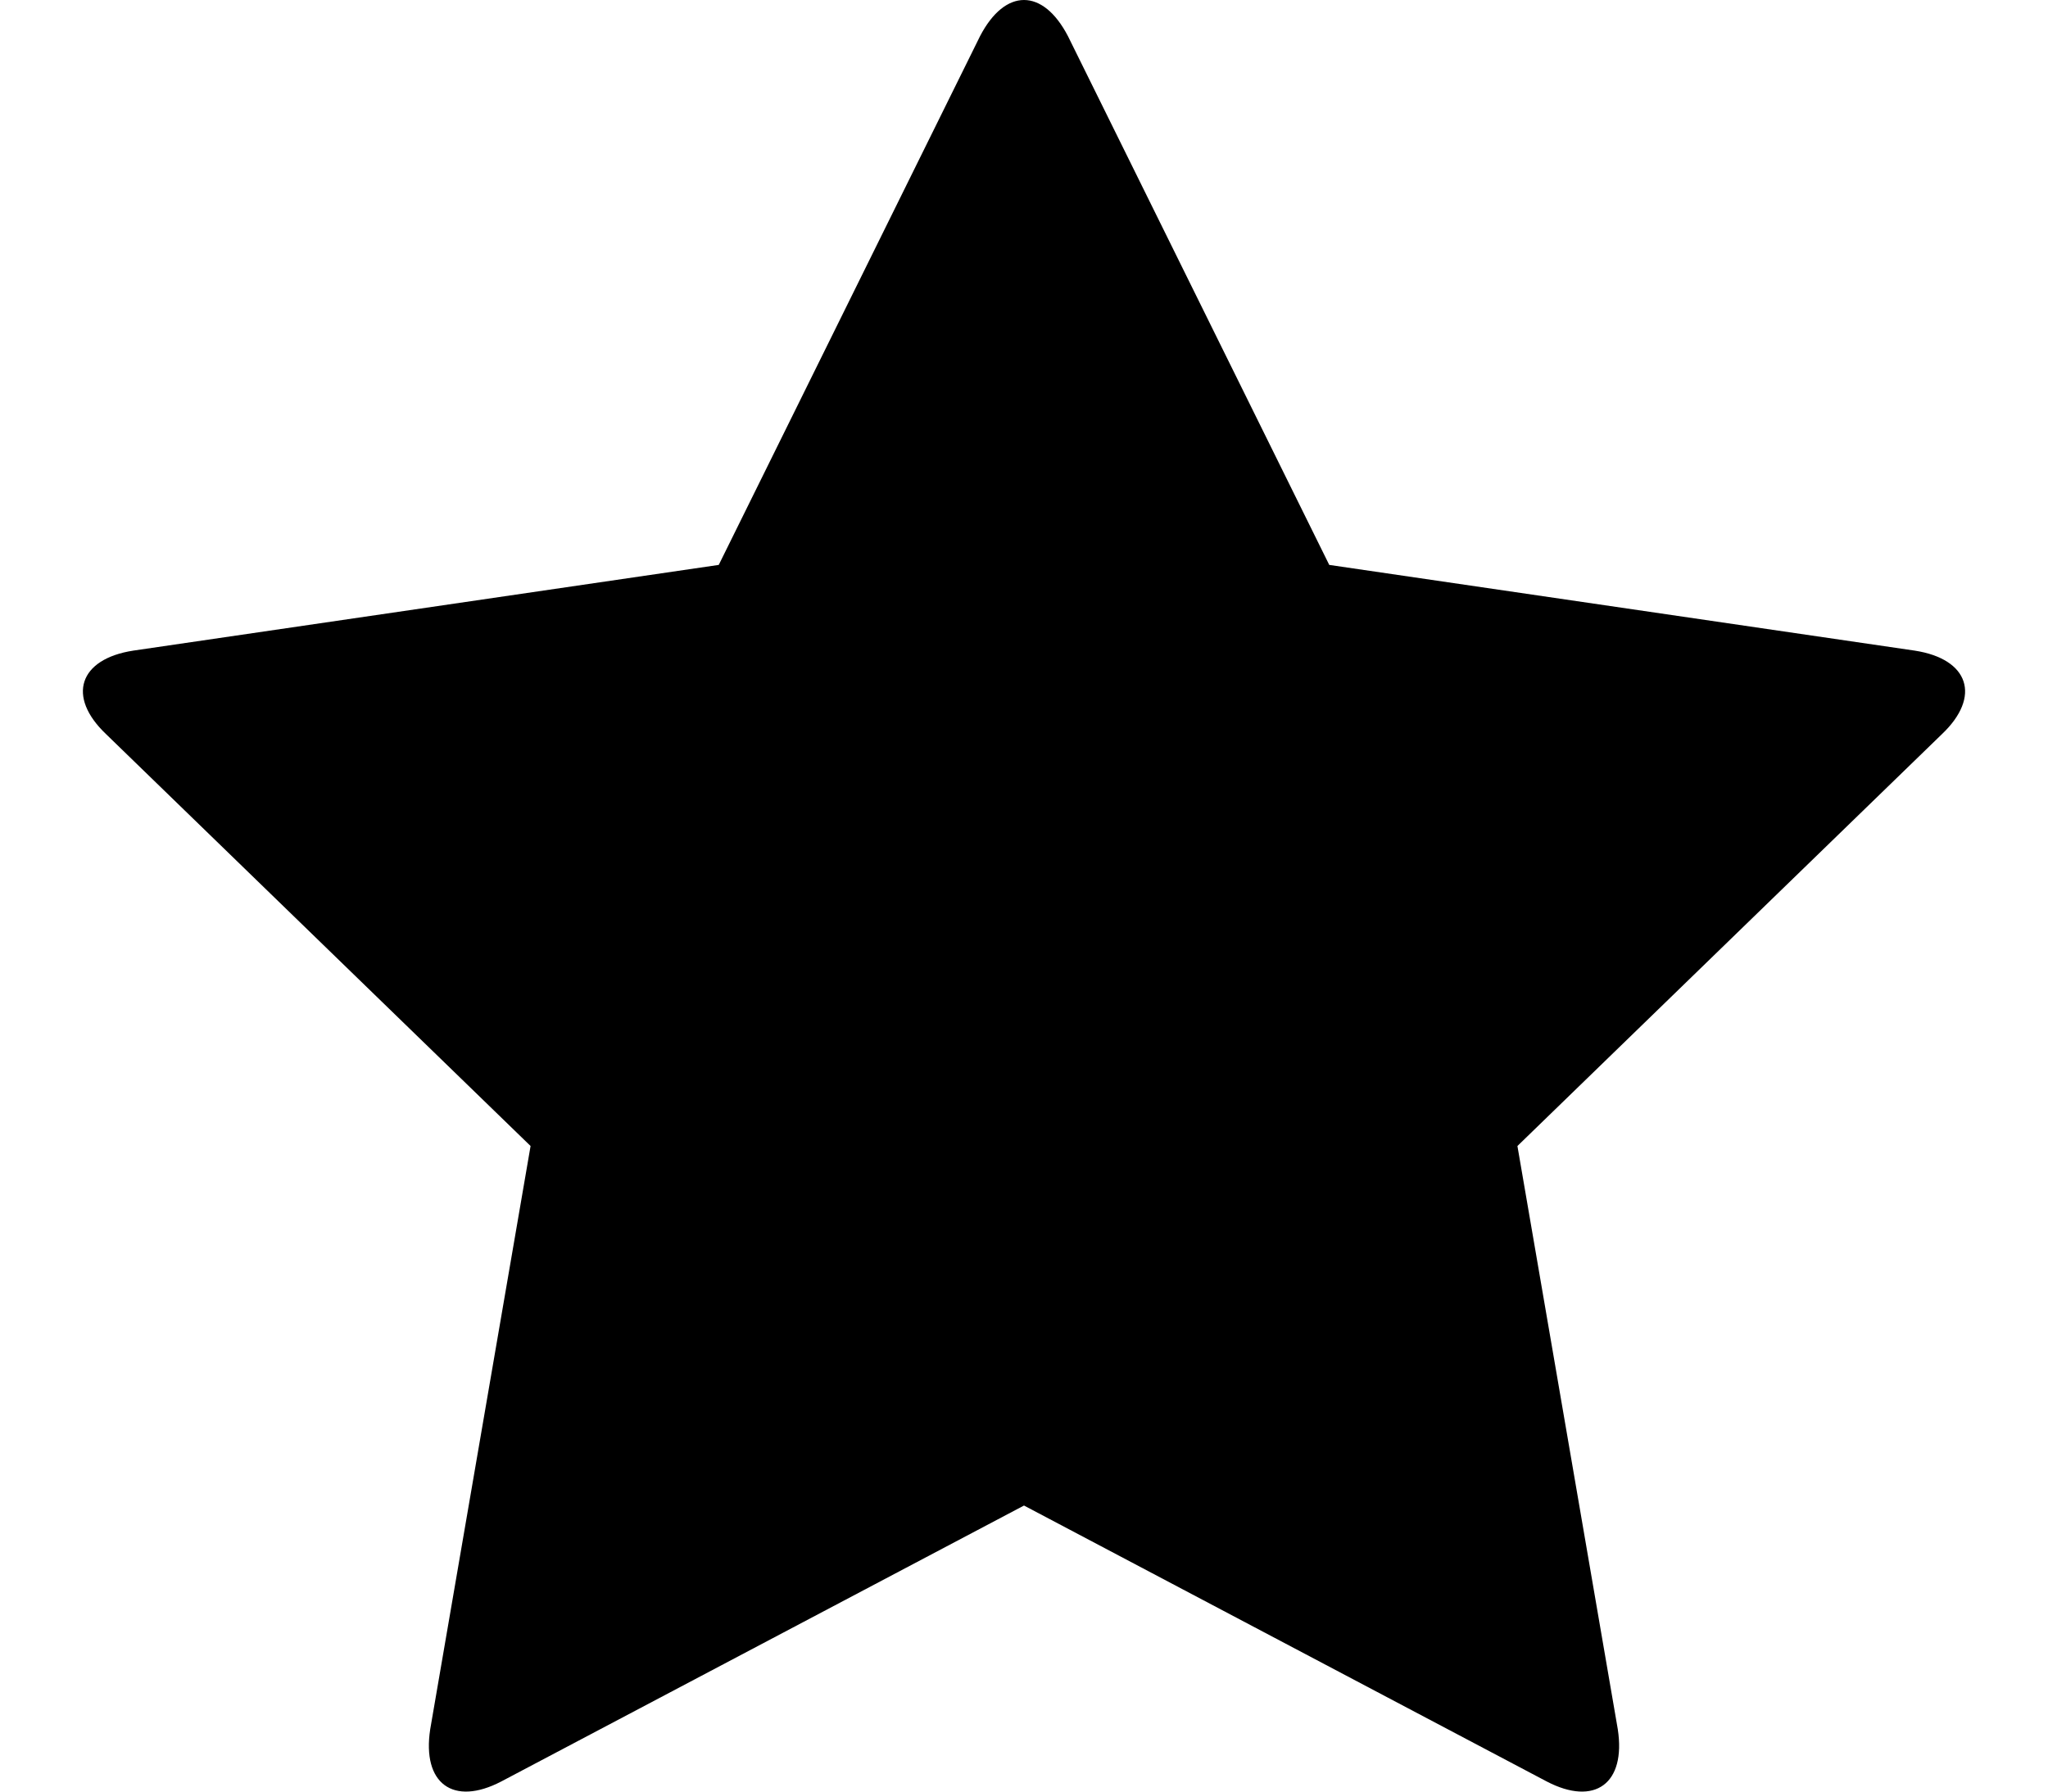 <?xml version="1.0" encoding="utf-8"?>
<!-- Generator: Adobe Illustrator 15.1.0, SVG Export Plug-In . SVG Version: 6.00 Build 0)  -->
<!DOCTYPE svg PUBLIC "-//W3C//DTD SVG 1.1//EN" "http://www.w3.org/Graphics/SVG/1.1/DTD/svg11.dtd">
<svg version="1.1" id="Layer_1" xmlns="http://www.w3.org/2000/svg" xmlns:xlink="http://www.w3.org/1999/xlink" x="0px" y="0px"
	 width="16" height="14" viewBox="85.23 0.524 629.54 599.37" enable-background="new 85.23 0.524 629.54 599.37"
	 xml:space="preserve">
<g>
	<path d="M93.007,246.154l141.958,137.762l-33.566,195.104c-2.797,18.183,7.692,25.875,23.776,17.483L400,504.196l174.825,92.308
		c16.084,8.392,26.573,0.699,23.776-17.483l-33.566-195.104l141.958-137.762c13.286-12.587,9.091-25.175-9.091-27.972
		l-195.805-28.671L414.686,12.587c-8.392-16.084-20.979-16.084-29.371,0l-87.412,176.923l-195.804,28.671
		C83.916,220.979,79.72,233.566,93.007,246.154z"/>
</g>
</svg>
